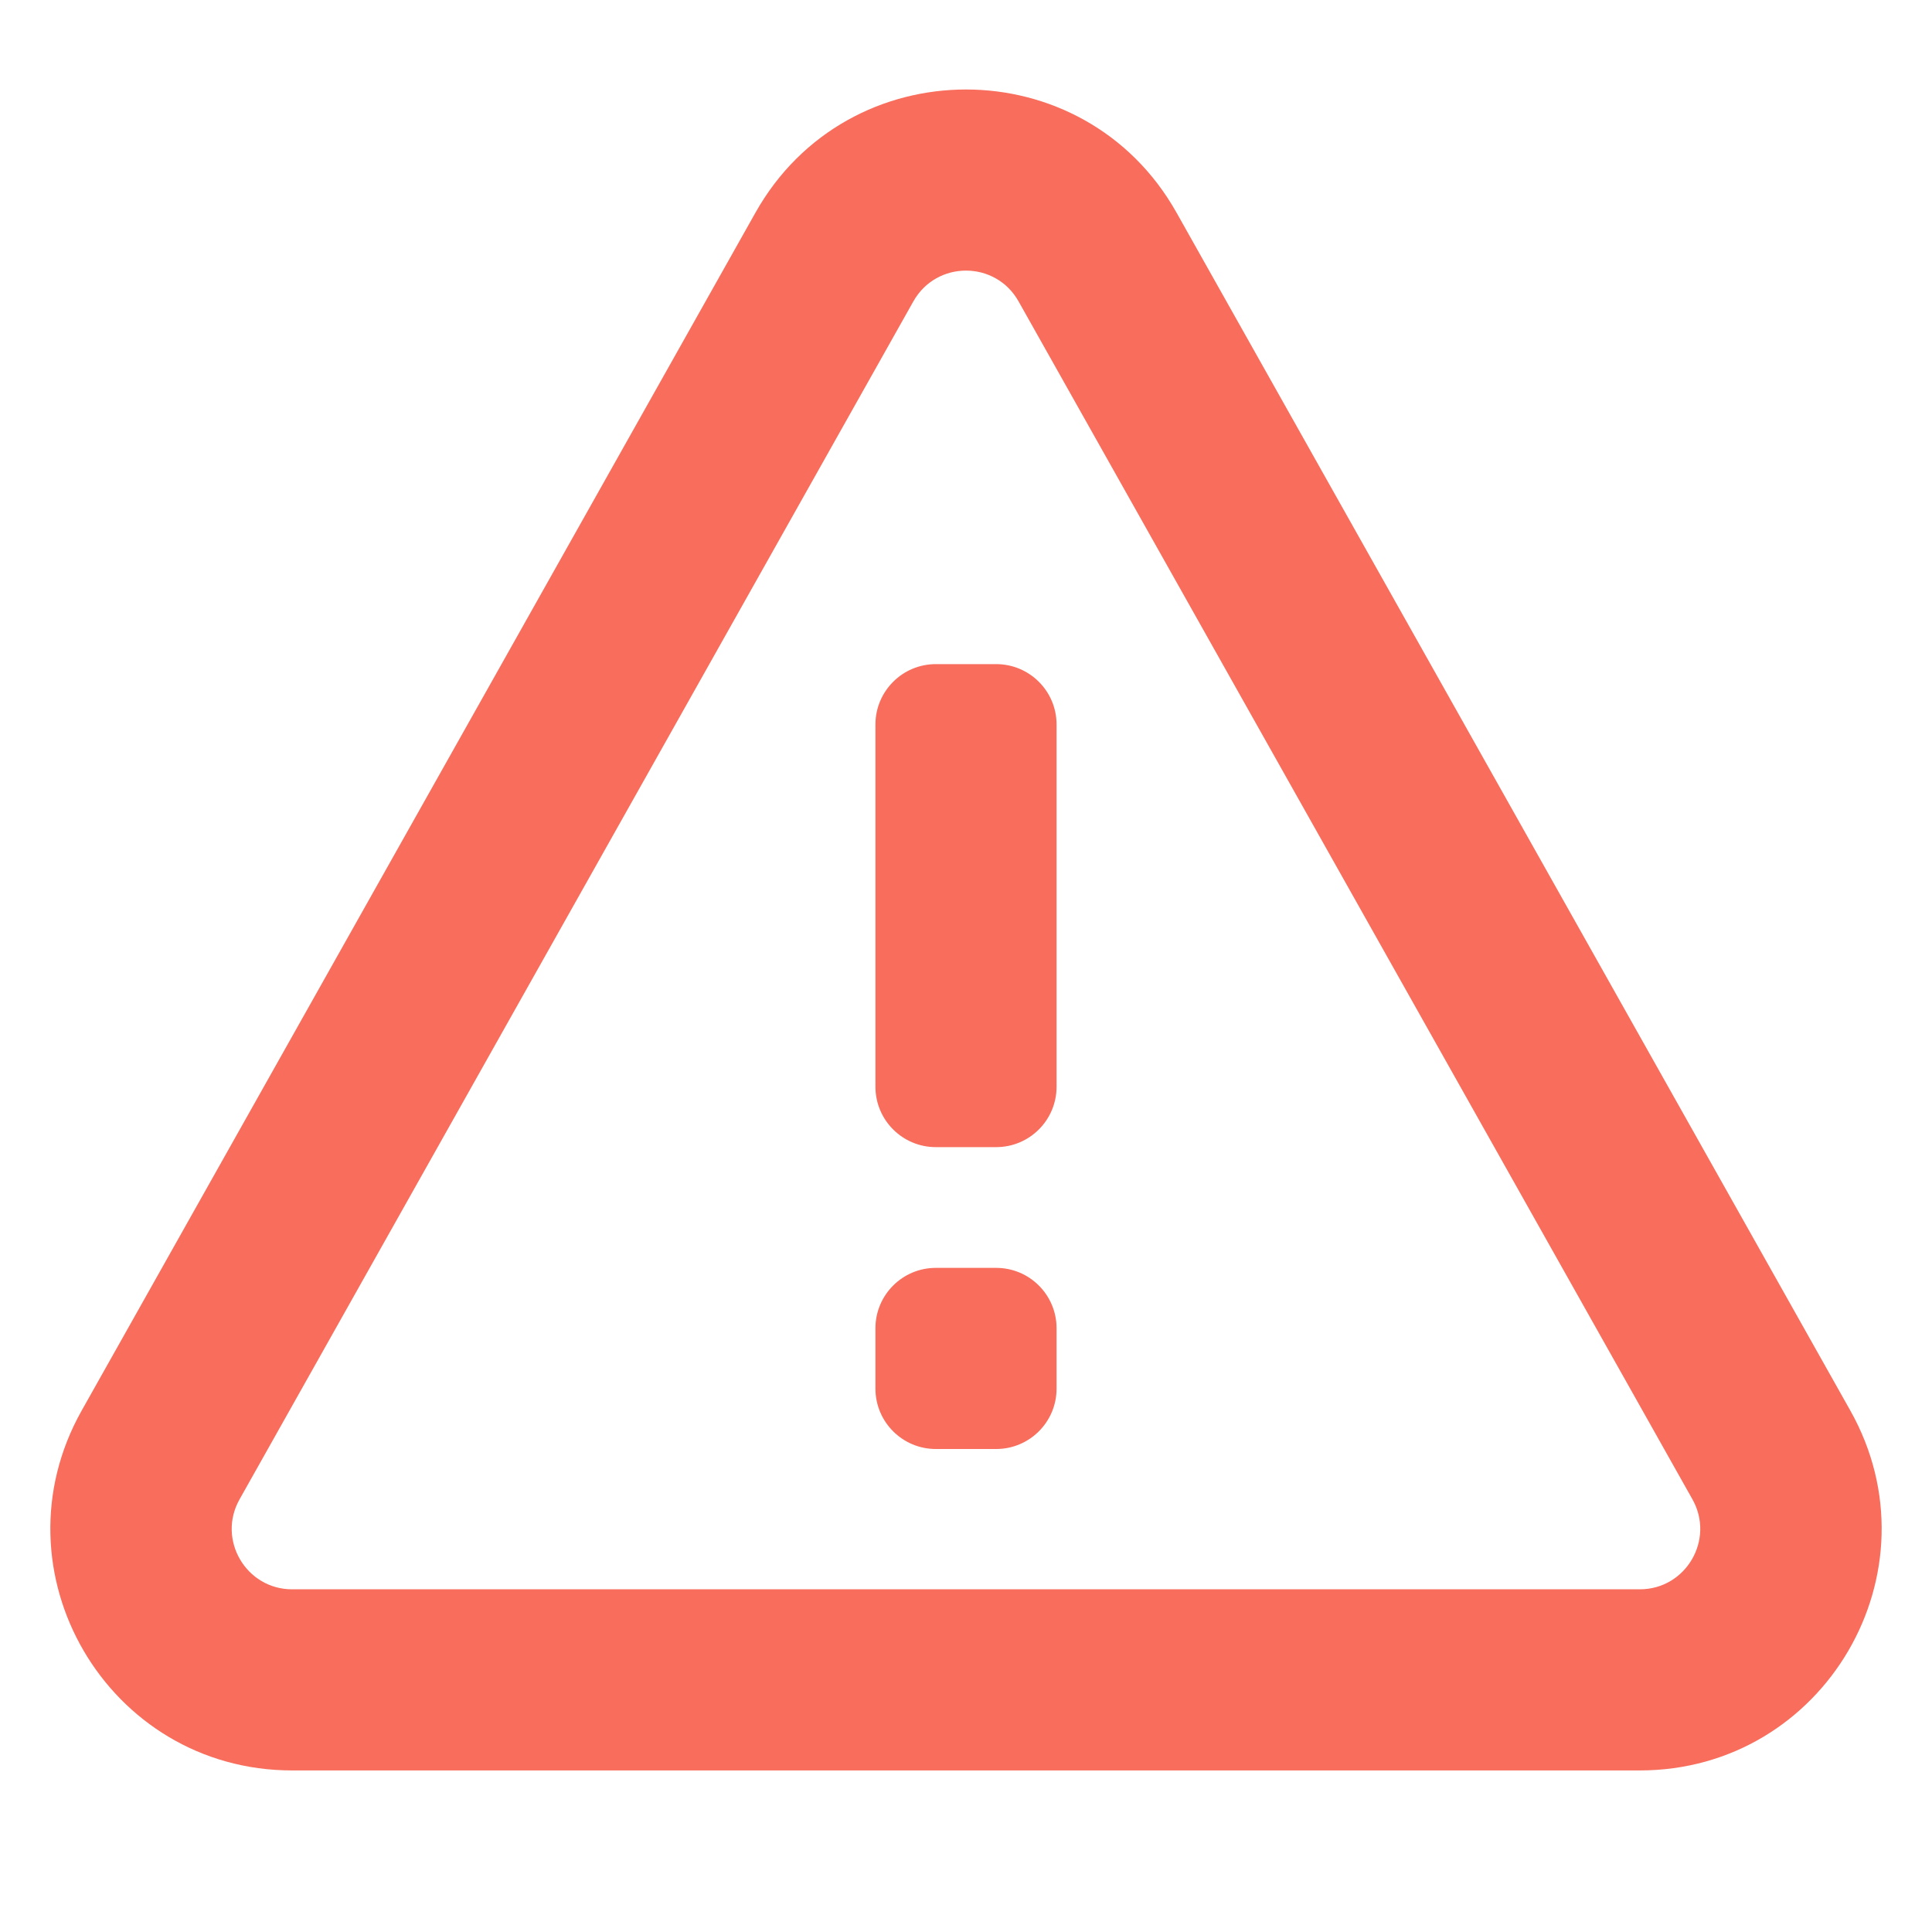 <svg width="24" height="24" viewBox="0 0 24 24" fill="none" xmlns="http://www.w3.org/2000/svg">
<path fill-rule="evenodd" clip-rule="evenodd" d="M21.024 18.625L12.653 3.744C12.367 3.234 11.633 3.234 11.346 3.744L2.976 18.625C2.694 19.125 3.056 19.743 3.629 19.743H20.37C20.944 19.743 21.305 19.125 21.024 18.625ZM14.615 2.641C13.468 0.602 10.532 0.602 9.385 2.641L1.015 17.522C-0.11 19.522 1.335 21.993 3.629 21.993H20.37C22.665 21.993 24.11 19.522 22.985 17.522L14.615 2.641Z" fill="#F86D5B"/>
<path fill-rule="evenodd" clip-rule="evenodd" d="M11.625 14.25C11.211 14.25 10.875 13.914 10.875 13.5V9C10.875 8.586 11.211 8.25 11.625 8.25H12.375C12.789 8.25 13.125 8.586 13.125 9V13.5C13.125 13.914 12.789 14.25 12.375 14.25H11.625Z" fill="#F86D5B"/>
<path fill-rule="evenodd" clip-rule="evenodd" d="M11.625 18C11.211 18 10.875 17.664 10.875 17.25L10.875 16.5C10.875 16.086 11.211 15.75 11.625 15.75L12.375 15.75C12.789 15.75 13.125 16.086 13.125 16.5V17.25C13.125 17.664 12.789 18 12.375 18H11.625Z" fill="#F86D5B"/>
</svg>
